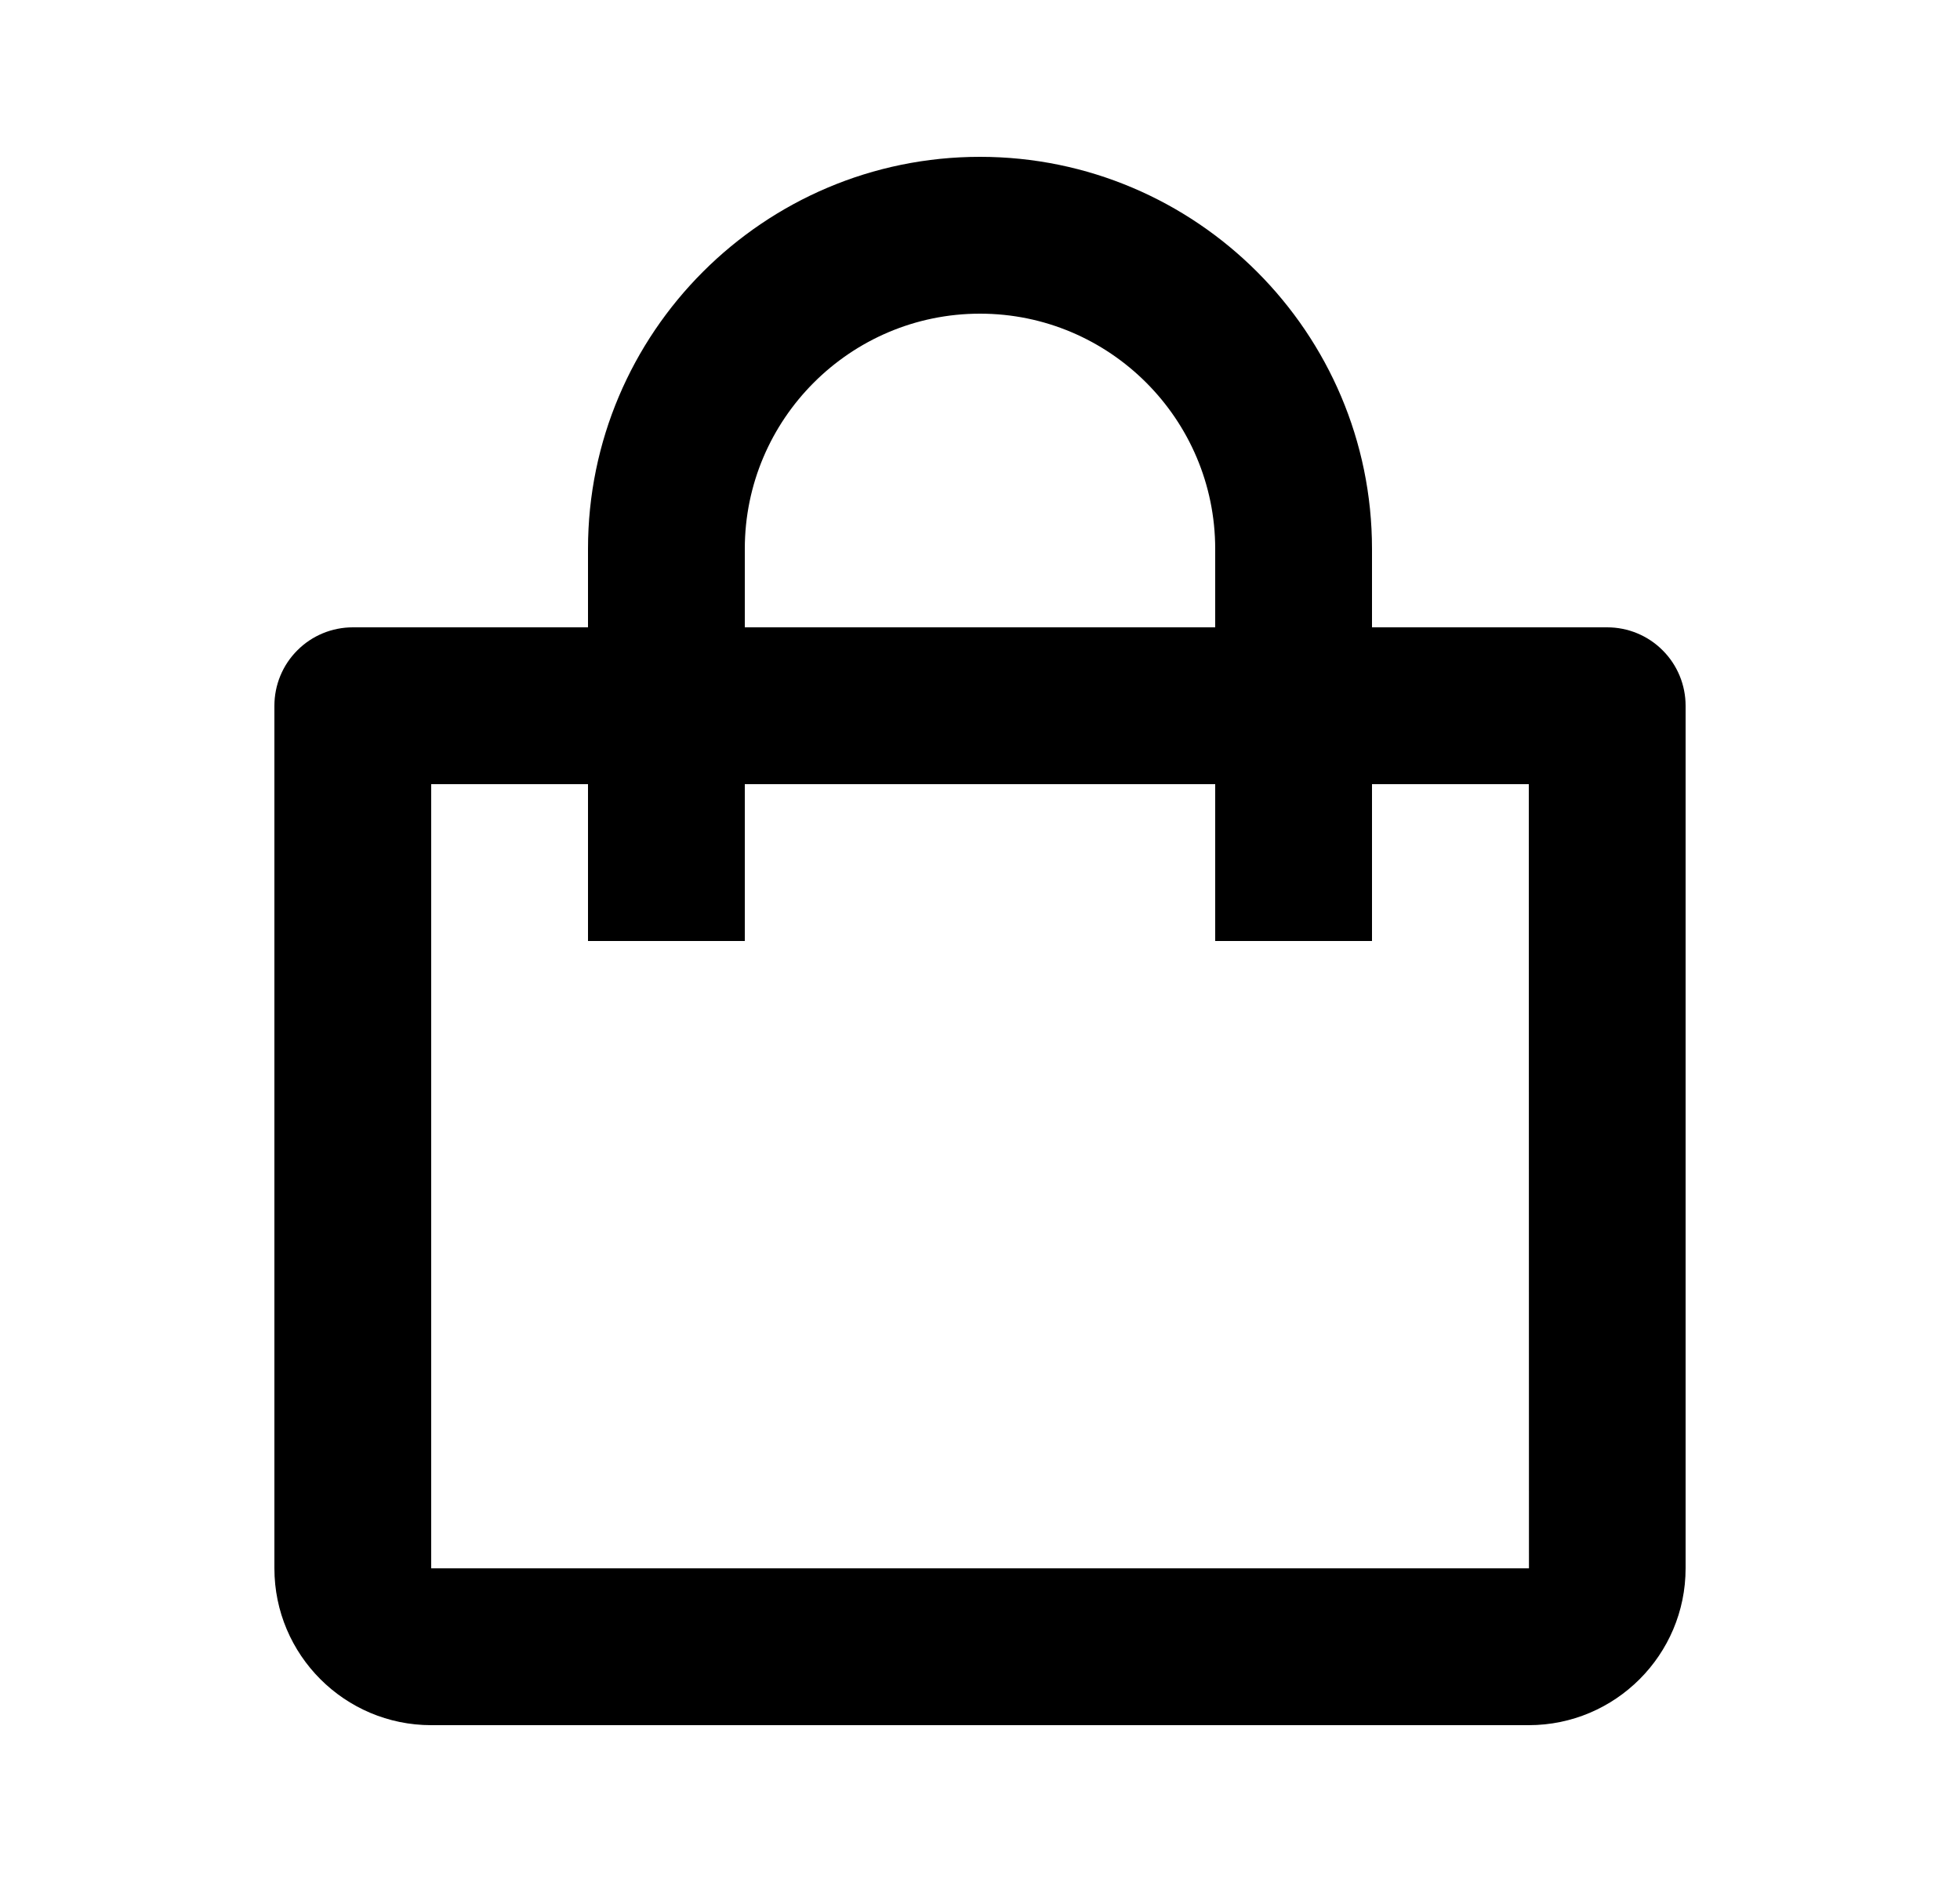 <svg width="25" height="24" viewBox="0 0 25 24" fill="none" xmlns="http://www.w3.org/2000/svg">
<g id="Icon / shopping-bag">
<path id="icon" d="M5.5 22H19.5C20.603 22 21.5 21.103 21.5 20V9C21.5 8.735 21.395 8.48 21.207 8.293C21.02 8.105 20.765 8 20.5 8H17.5V7C17.5 4.243 15.257 2 12.5 2C9.743 2 7.5 4.243 7.5 7V8H4.5C4.235 8 3.98 8.105 3.793 8.293C3.605 8.48 3.5 8.735 3.5 9V20C3.5 21.103 4.397 22 5.5 22ZM9.5 7C9.5 5.346 10.846 4 12.5 4C14.154 4 15.5 5.346 15.5 7V8H9.5V7ZM5.5 10H7.5V12H9.5V10H15.5V12H17.5V10H19.5L19.502 20H5.5V10Z" fill="black"/>
</g>
</svg>
